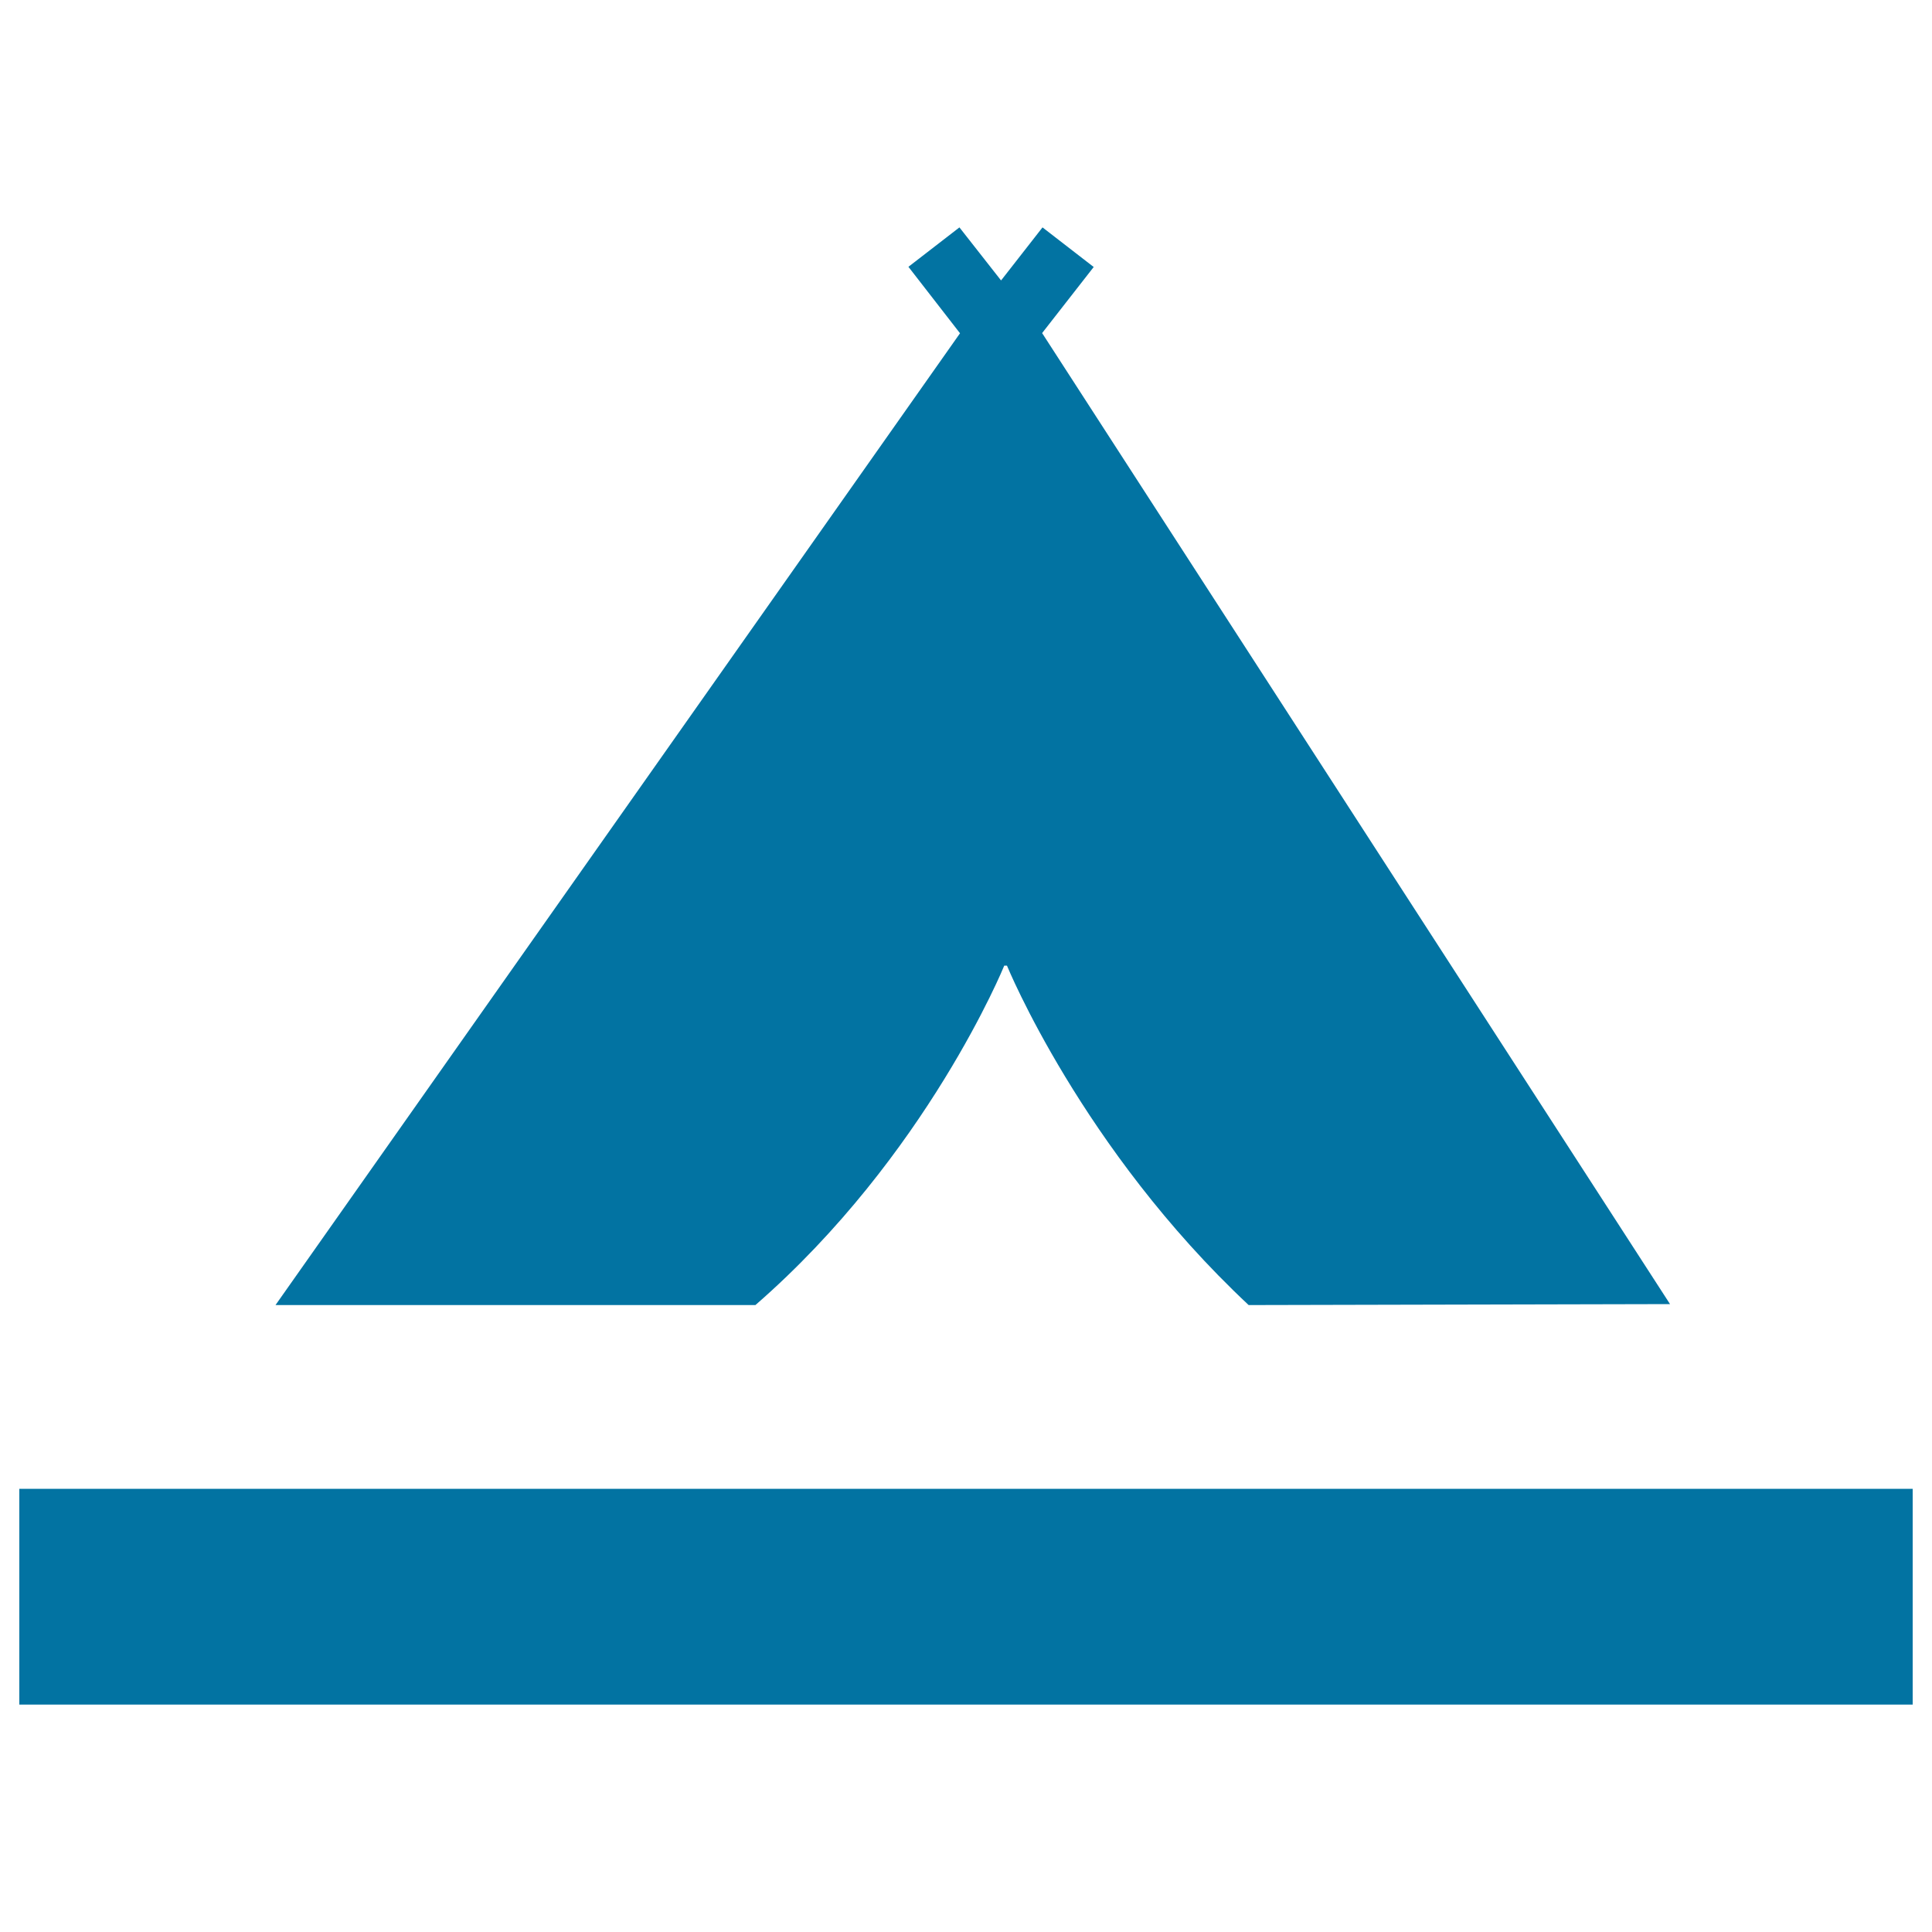 <svg xmlns="http://www.w3.org/2000/svg" viewBox="0 0 1000 1000" style="fill:#0273a2">
<title>Tent Of Indian Style SVG icon</title>
<g><path d="M10,770.6h980v111.7H10V770.6z M539.4,172.4l26.7-34.2l-26.5-20.5l-21.4,27.4l-0.1-0.1v0.1l-21.5-27.4l-26.4,20.4l26.7,34.4L142.6,675.5H391c88.8-77.3,128.8-175.7,128.8-175.7h1.4c0,0,38.7,94.8,125.1,175.7l218.1-0.5L539.4,172.4z"/></g>
</svg>